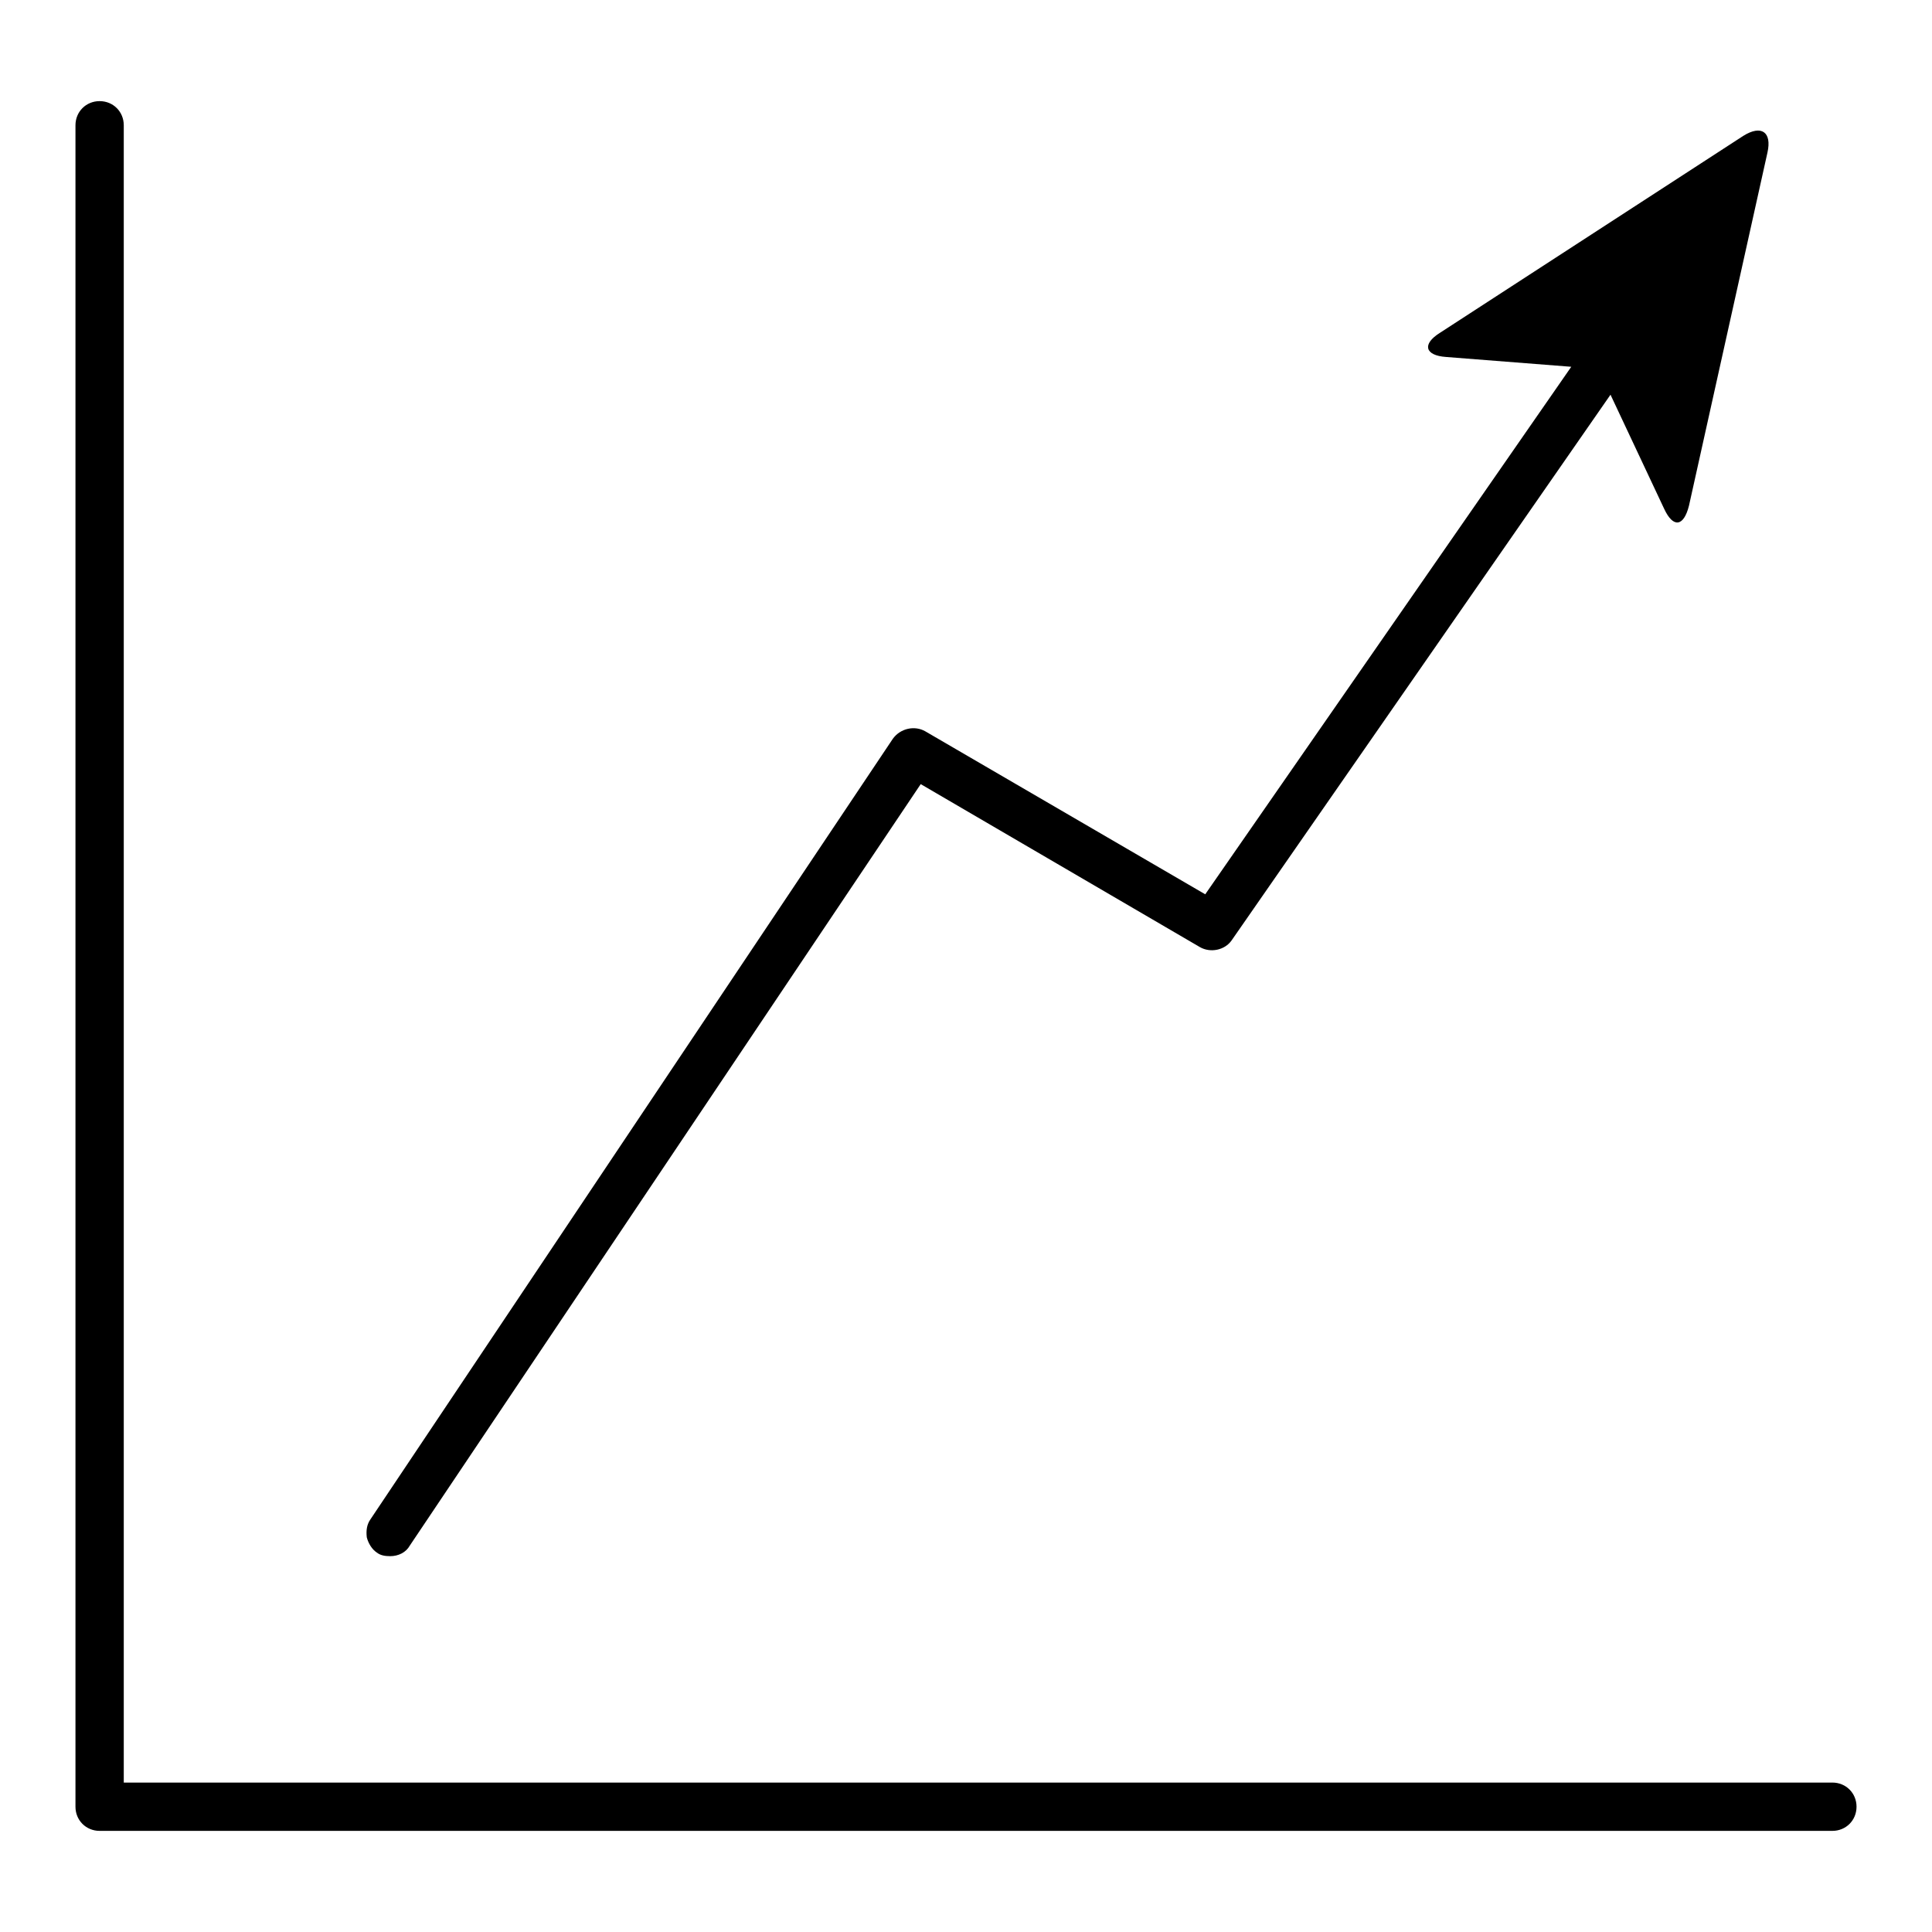 <?xml version="1.0" encoding="utf-8"?>
<!-- Svg Vector Icons : http://www.onlinewebfonts.com/icon -->
<!DOCTYPE svg PUBLIC "-//W3C//DTD SVG 1.1//EN" "http://www.w3.org/Graphics/SVG/1.1/DTD/svg11.dtd">
<svg version="1.1" xmlns="http://www.w3.org/2000/svg" xmlns:xlink="http://www.w3.org/1999/xlink" x="0px" y="0px" viewBox="0 0 256 256" enable-background="new 0 0 256 256" xml:space="preserve">
<g><g><g><path fill="#000000" d="M242.8,236.2H16.4V16.6c0-1.8-1.4-3.2-3.2-3.2c-1.8,0-3.2,1.4-3.2,3.2v222.8c0,1.8,1.4,3.2,3.2,3.2h229.6c1.8,0,3.2-1.4,3.2-3.2S244.6,236.2,242.8,236.2z"/><path fill="#000000" d="M118.3,97.9L49.1,201.3c-0.5,0.7-0.6,1.5-0.5,2.4c0.2,0.8,0.7,1.6,1.3,2c0.5,0.4,1.1,0.5,1.8,0.5c1.1,0,2.1-0.5,2.6-1.4L122,103.9l37,21.6c1.4,0.8,3.3,0.4,4.2-0.9l50.2-72.3l7.1,15.1c1.2,2.6,2.6,2.4,3.3-0.4l10.4-46.8c0.6-2.7-0.8-3.7-3.2-2.2l-40.2,26.1c-2.4,1.5-2,3,0.8,3.2l16.6,1.3l-48.5,69.9l-37.1-21.6C121.2,96.1,119.3,96.5,118.3,97.9z"/></g><g></g><g></g><g></g><g></g><g></g><g></g><g></g><g></g><g></g><g></g><g></g><g></g><g></g><g></g><g></g></g></g>
</svg>